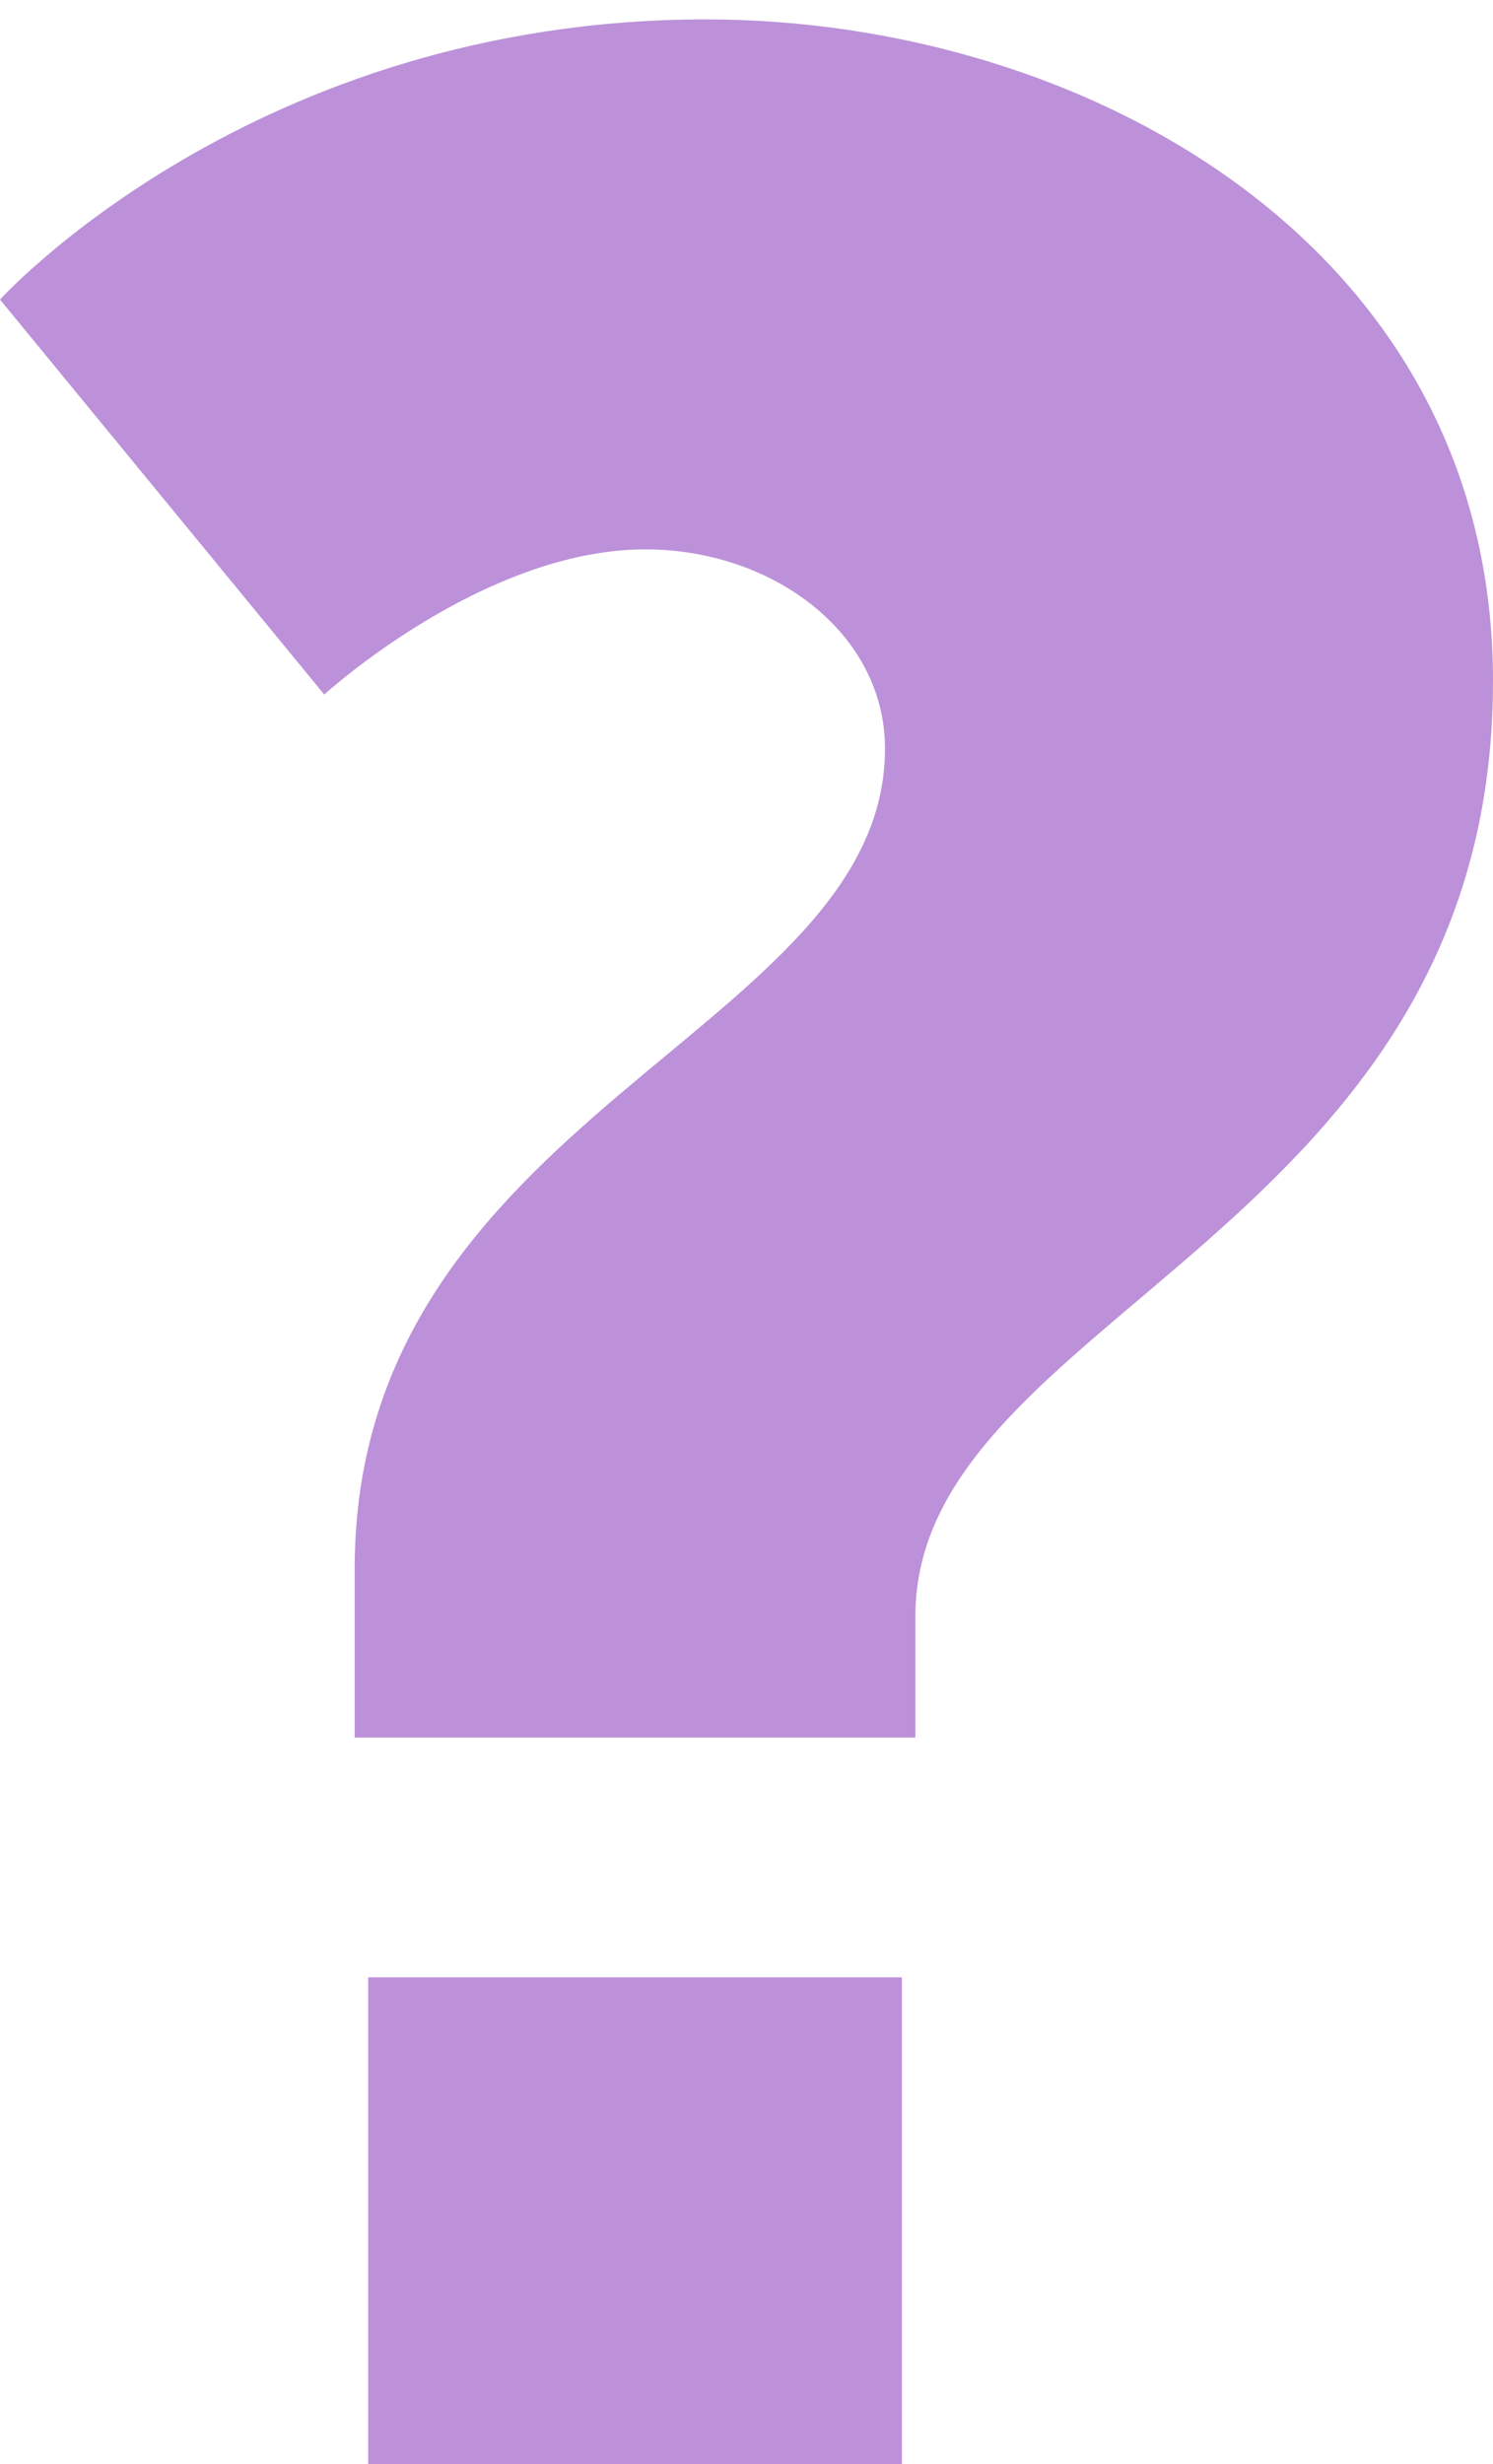 <?xml version="1.0" encoding="UTF-8"?> <svg xmlns="http://www.w3.org/2000/svg" width="308" height="508" viewBox="0 0 308 508" fill="none"> <g filter="url(#filter0_bi_612_1727)"> <path d="M73.167 354.208V319.414C73.167 225.468 182.57 208.767 182.57 150.312C182.57 126.652 159.575 109.255 133.095 109.255C99.647 109.255 66.896 139.178 66.896 139.178L0 57.759C0 57.759 52.262 0 145.638 0C223.683 0 308 46.625 308 136.395C308 250.521 188.842 267.222 188.842 329.156V354.208H73.167ZM75.955 508V403.616H186.054V508H75.955Z" fill="#7B24B5" fill-opacity="0.5"></path> </g> <defs> <filter id="filter0_bi_612_1727" x="-8" y="-8" width="324" height="524" filterUnits="userSpaceOnUse" color-interpolation-filters="sRGB"> <feFlood flood-opacity="0" result="BackgroundImageFix"></feFlood> <feGaussianBlur in="BackgroundImageFix" stdDeviation="4"></feGaussianBlur> <feComposite in2="SourceAlpha" operator="in" result="effect1_backgroundBlur_612_1727"></feComposite> <feBlend mode="normal" in="SourceGraphic" in2="effect1_backgroundBlur_612_1727" result="shape"></feBlend> <feColorMatrix in="SourceAlpha" type="matrix" values="0 0 0 0 0 0 0 0 0 0 0 0 0 0 0 0 0 0 127 0" result="hardAlpha"></feColorMatrix> <feOffset dy="4"></feOffset> <feGaussianBlur stdDeviation="2"></feGaussianBlur> <feComposite in2="hardAlpha" operator="arithmetic" k2="-1" k3="1"></feComposite> <feColorMatrix type="matrix" values="0 0 0 0 1 0 0 0 0 1 0 0 0 0 1 0 0 0 0.25 0"></feColorMatrix> <feBlend mode="normal" in2="shape" result="effect2_innerShadow_612_1727"></feBlend> </filter> </defs> </svg> 